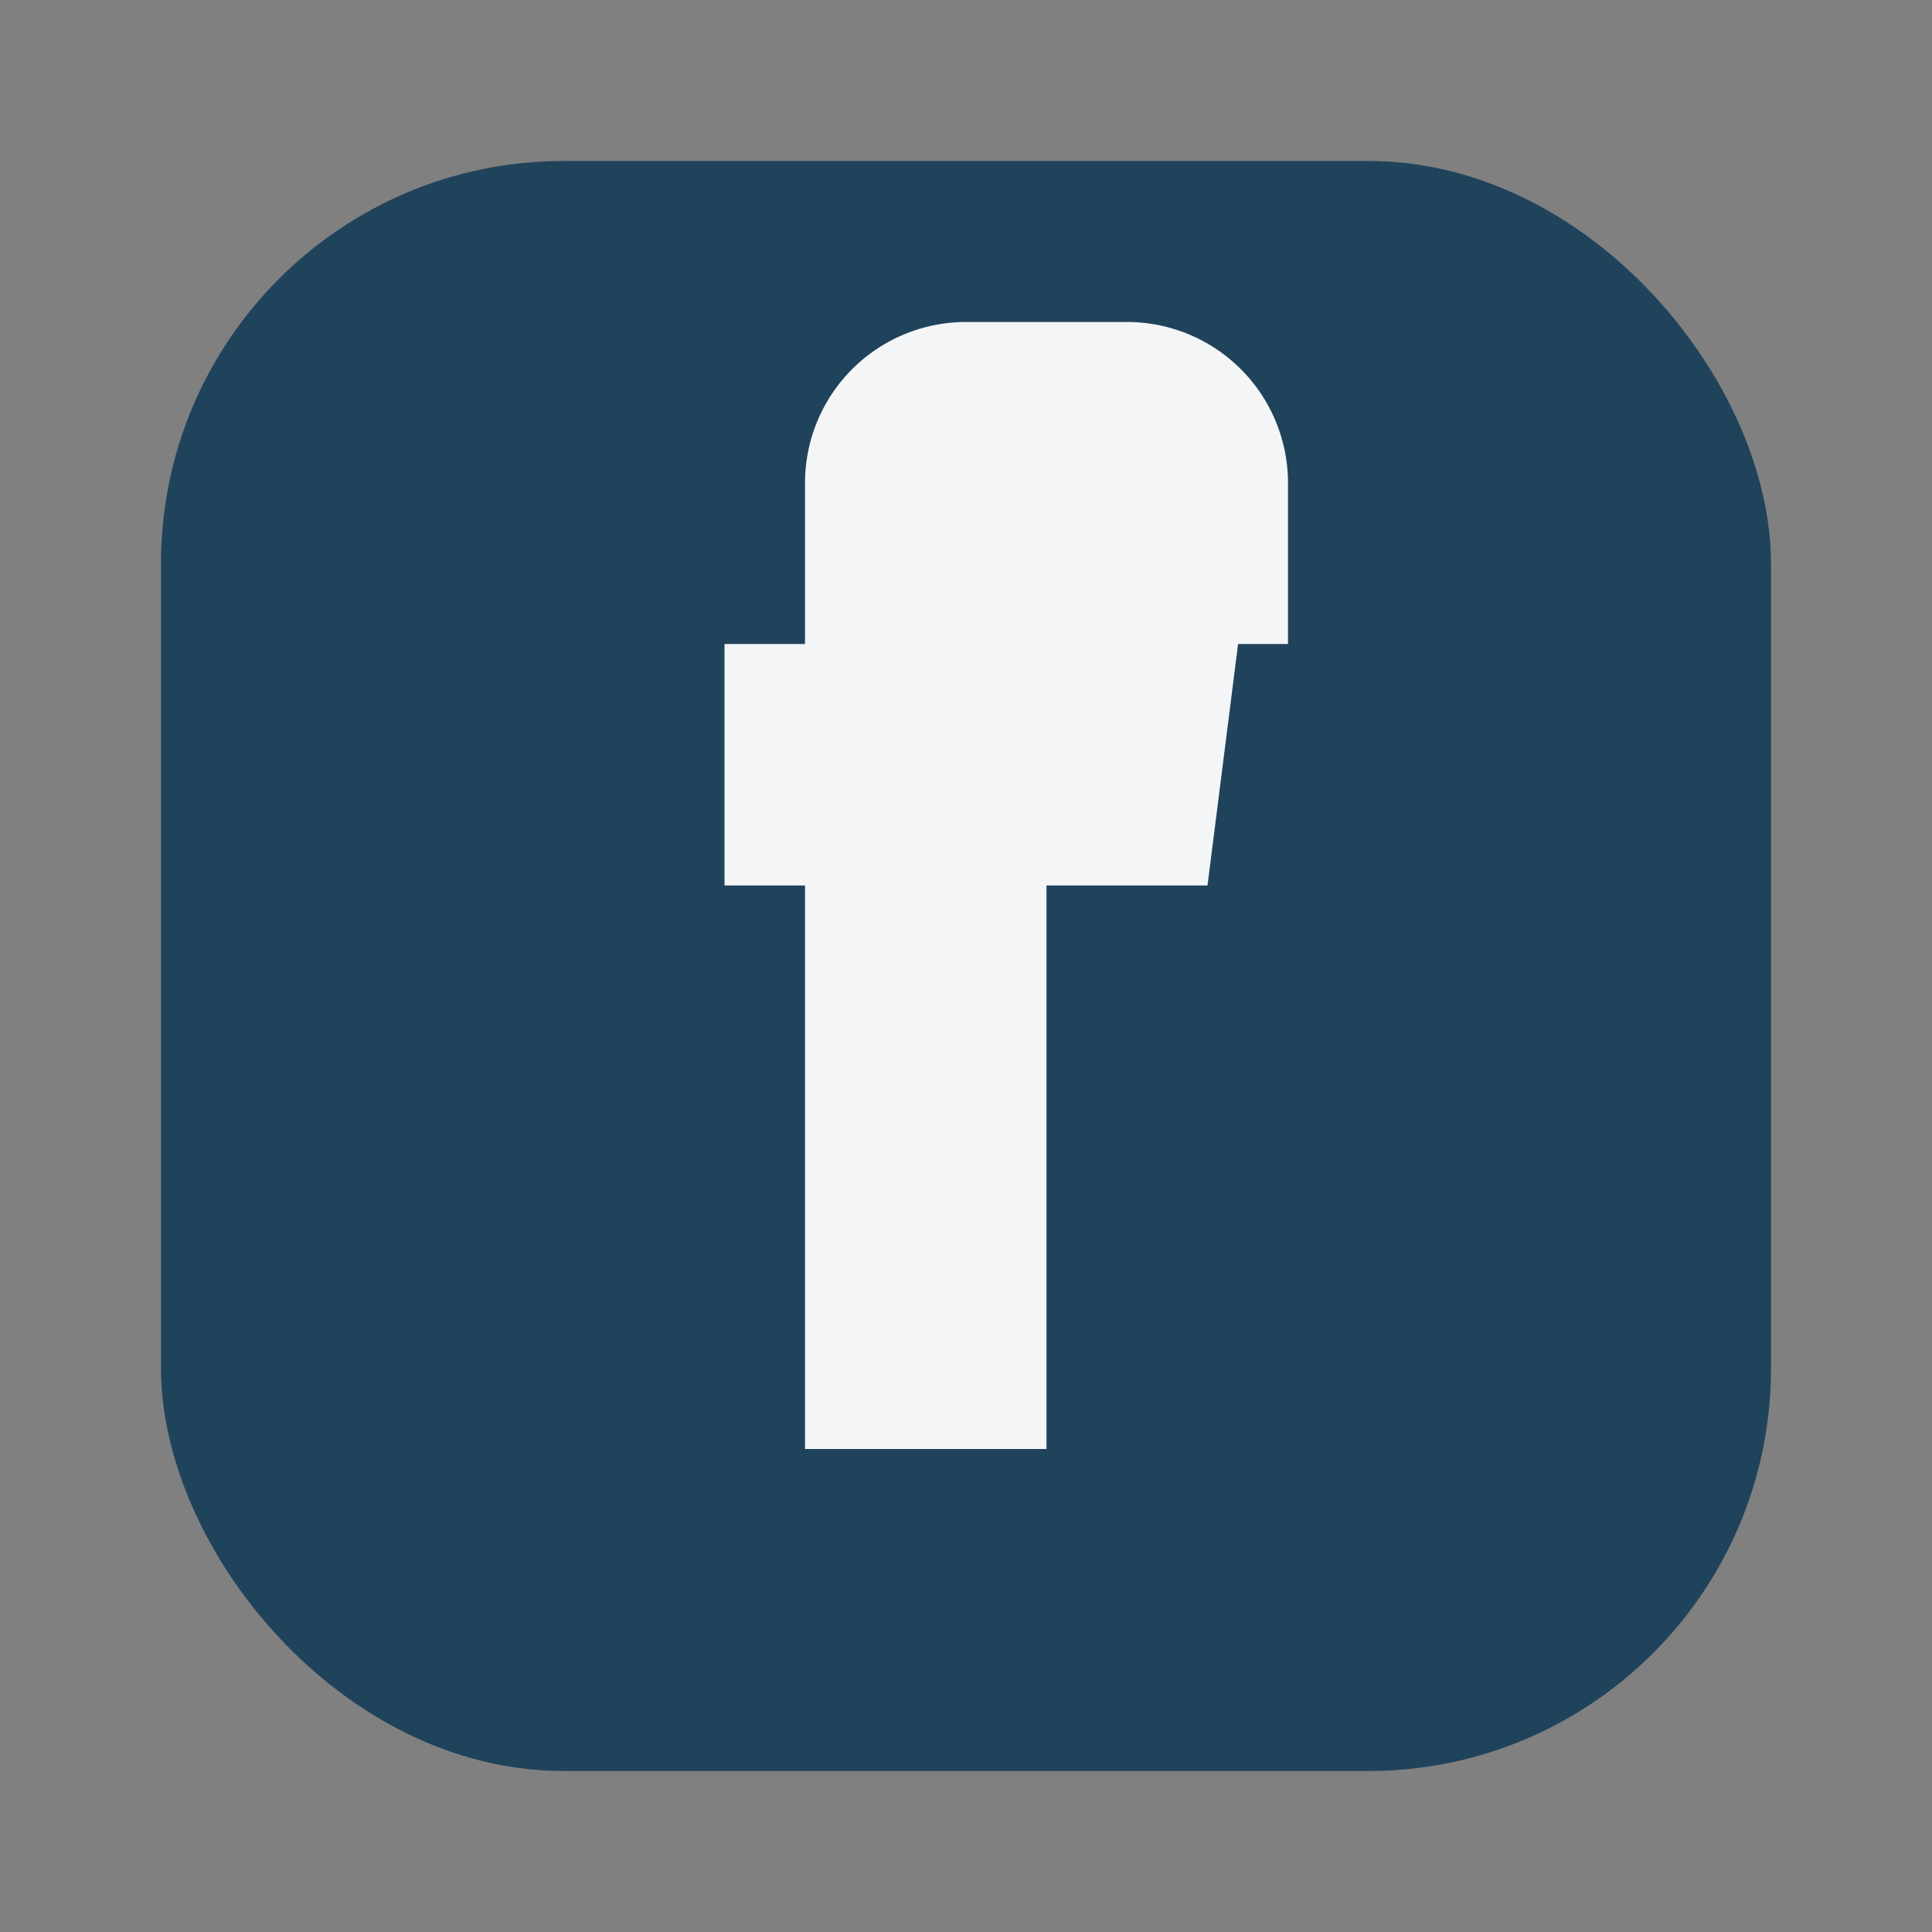 <?xml version="1.0" encoding="UTF-8"?>
<svg xmlns="http://www.w3.org/2000/svg" viewBox="0 0 24 24" width="24" height="24"><rect x="0" y="0" width="24" height="24" fill="#808080" stroke="none"/><rect x="2" y="2" width="20" height="20" rx="5" fill="#20435C"/><path d="M14 8h2V6a2 2 0 0 0-2-2h-2a2 2 0 0 0-2 2v2h-1v3h1v7h3v-7h2l.38-3H14V8z" fill="#F4F5F7"/></svg>